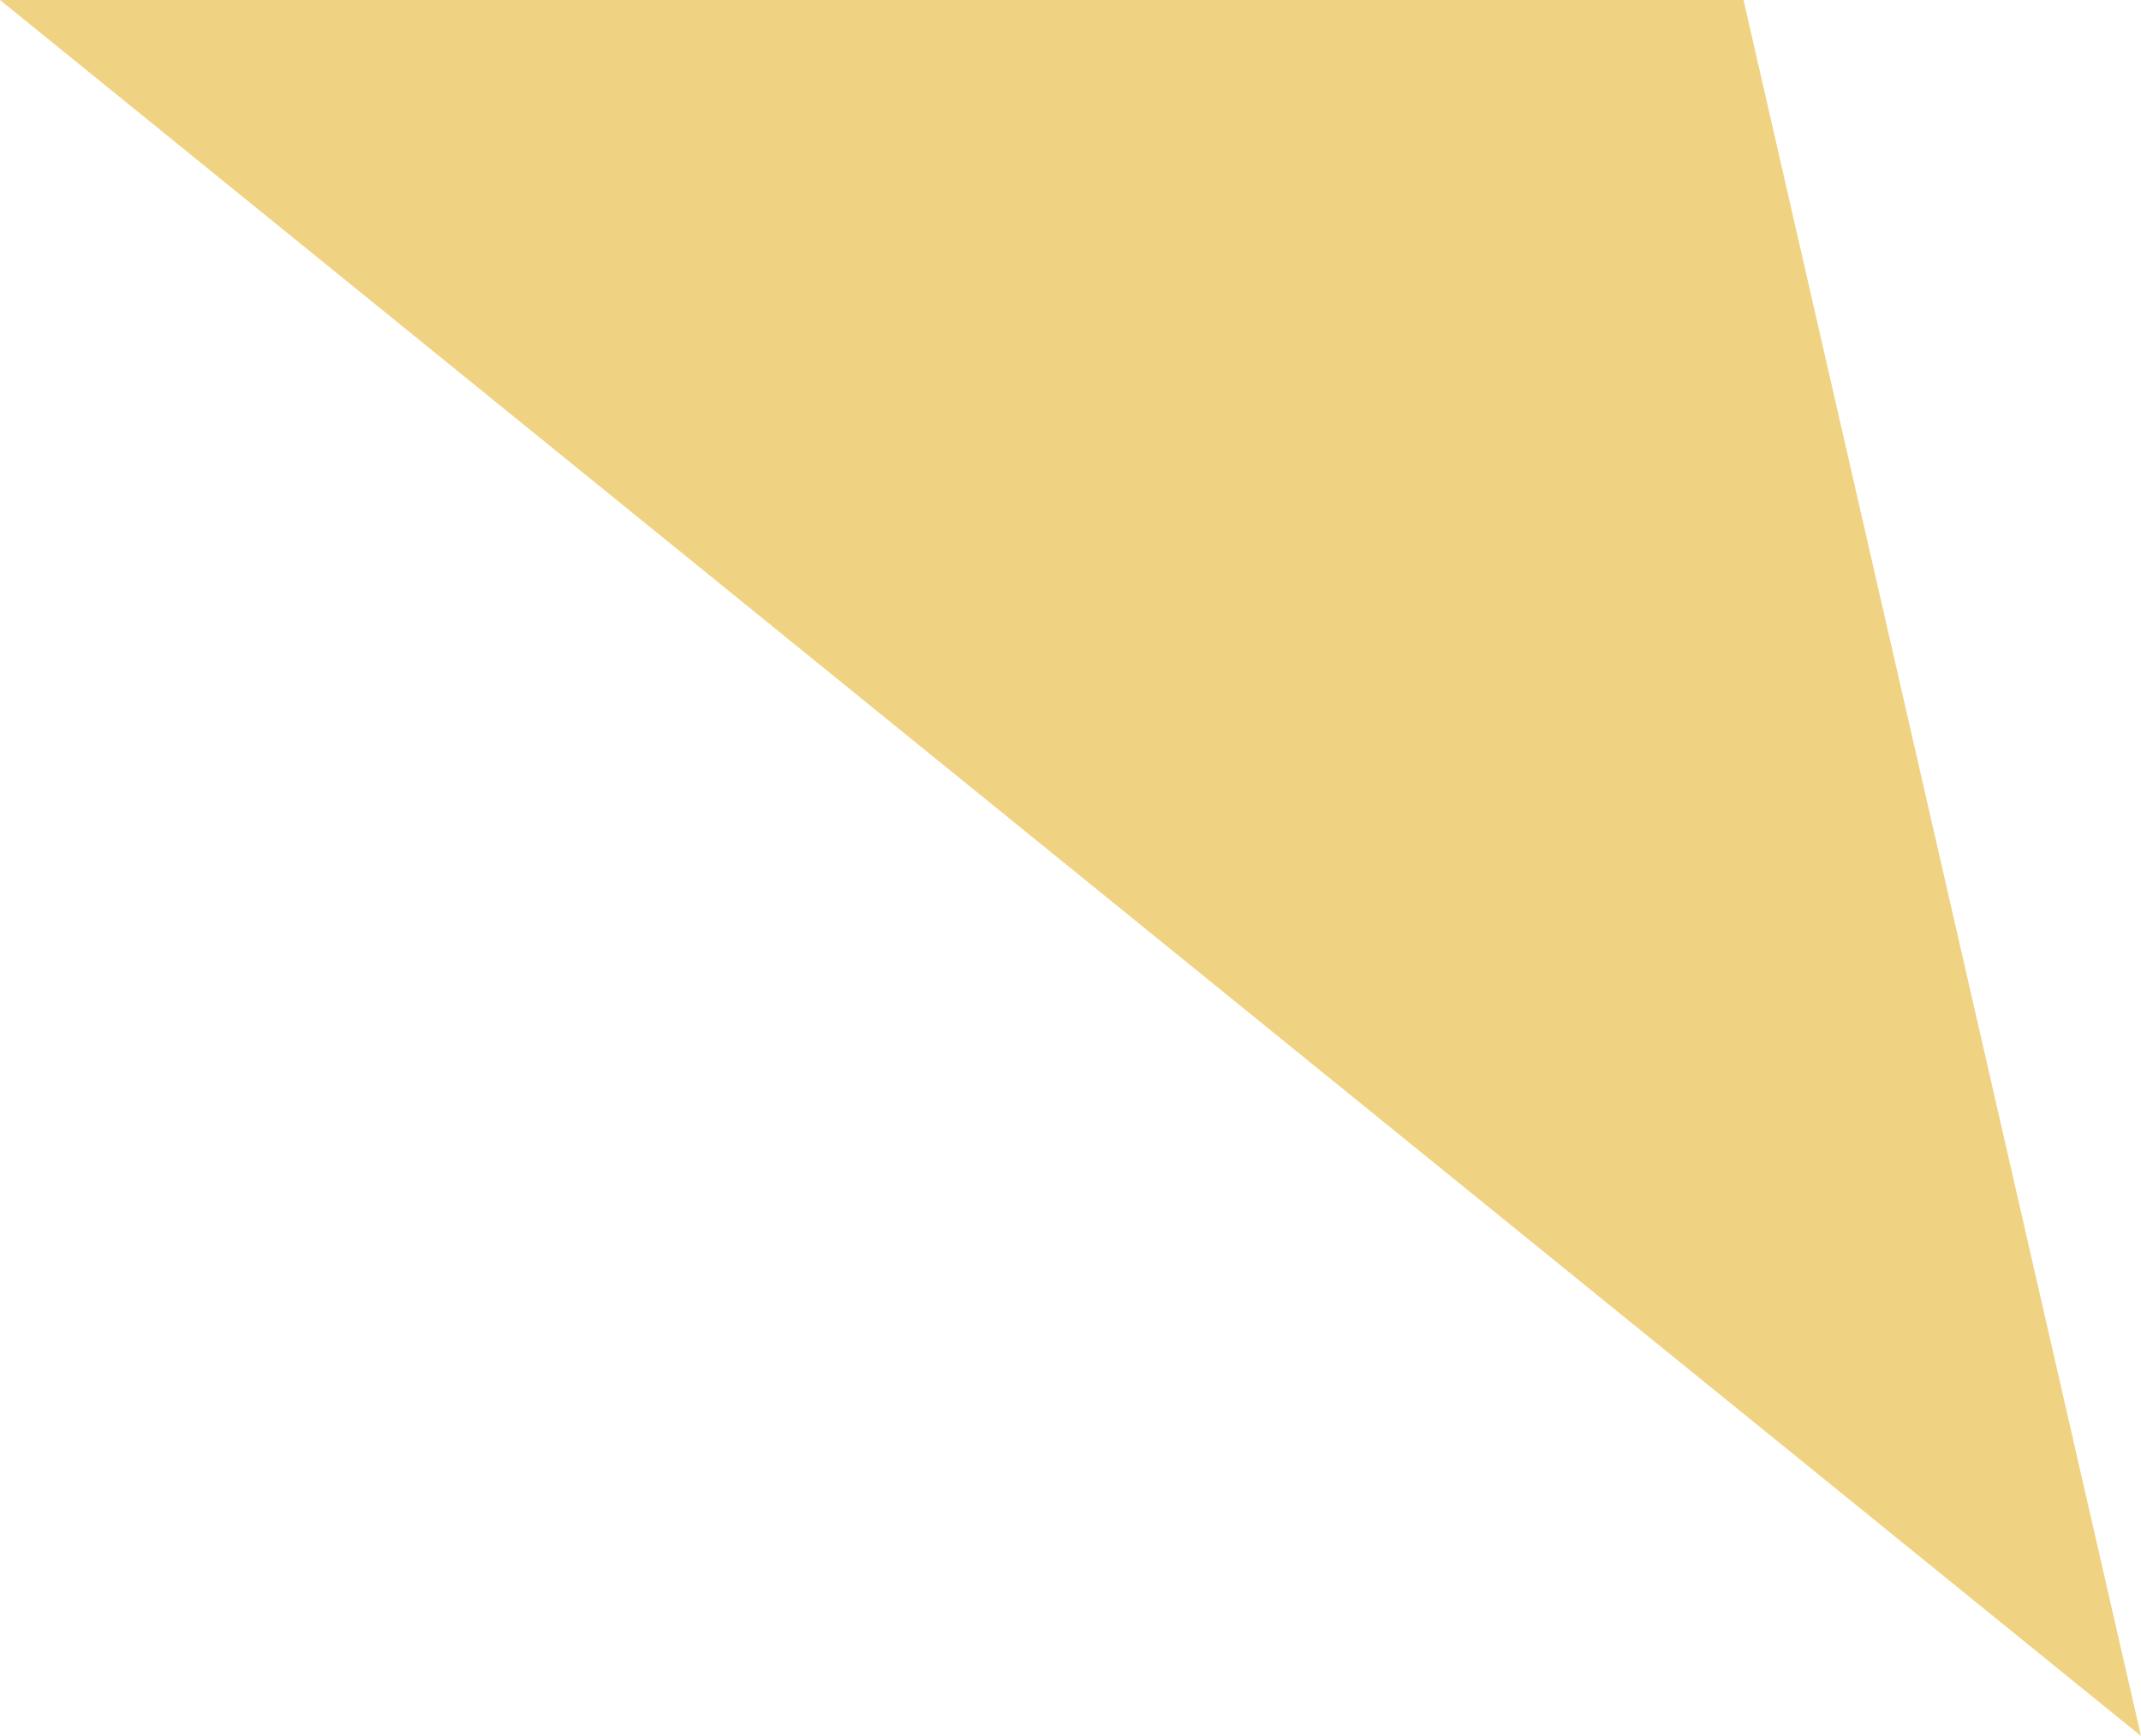 <?xml version="1.0" encoding="UTF-8"?> <svg xmlns="http://www.w3.org/2000/svg" width="37" height="30" viewBox="0 0 37 30" fill="none"><path d="M37 30L30.131 8.64267e-07H0L37 30Z" fill="#F0D382"></path></svg> 